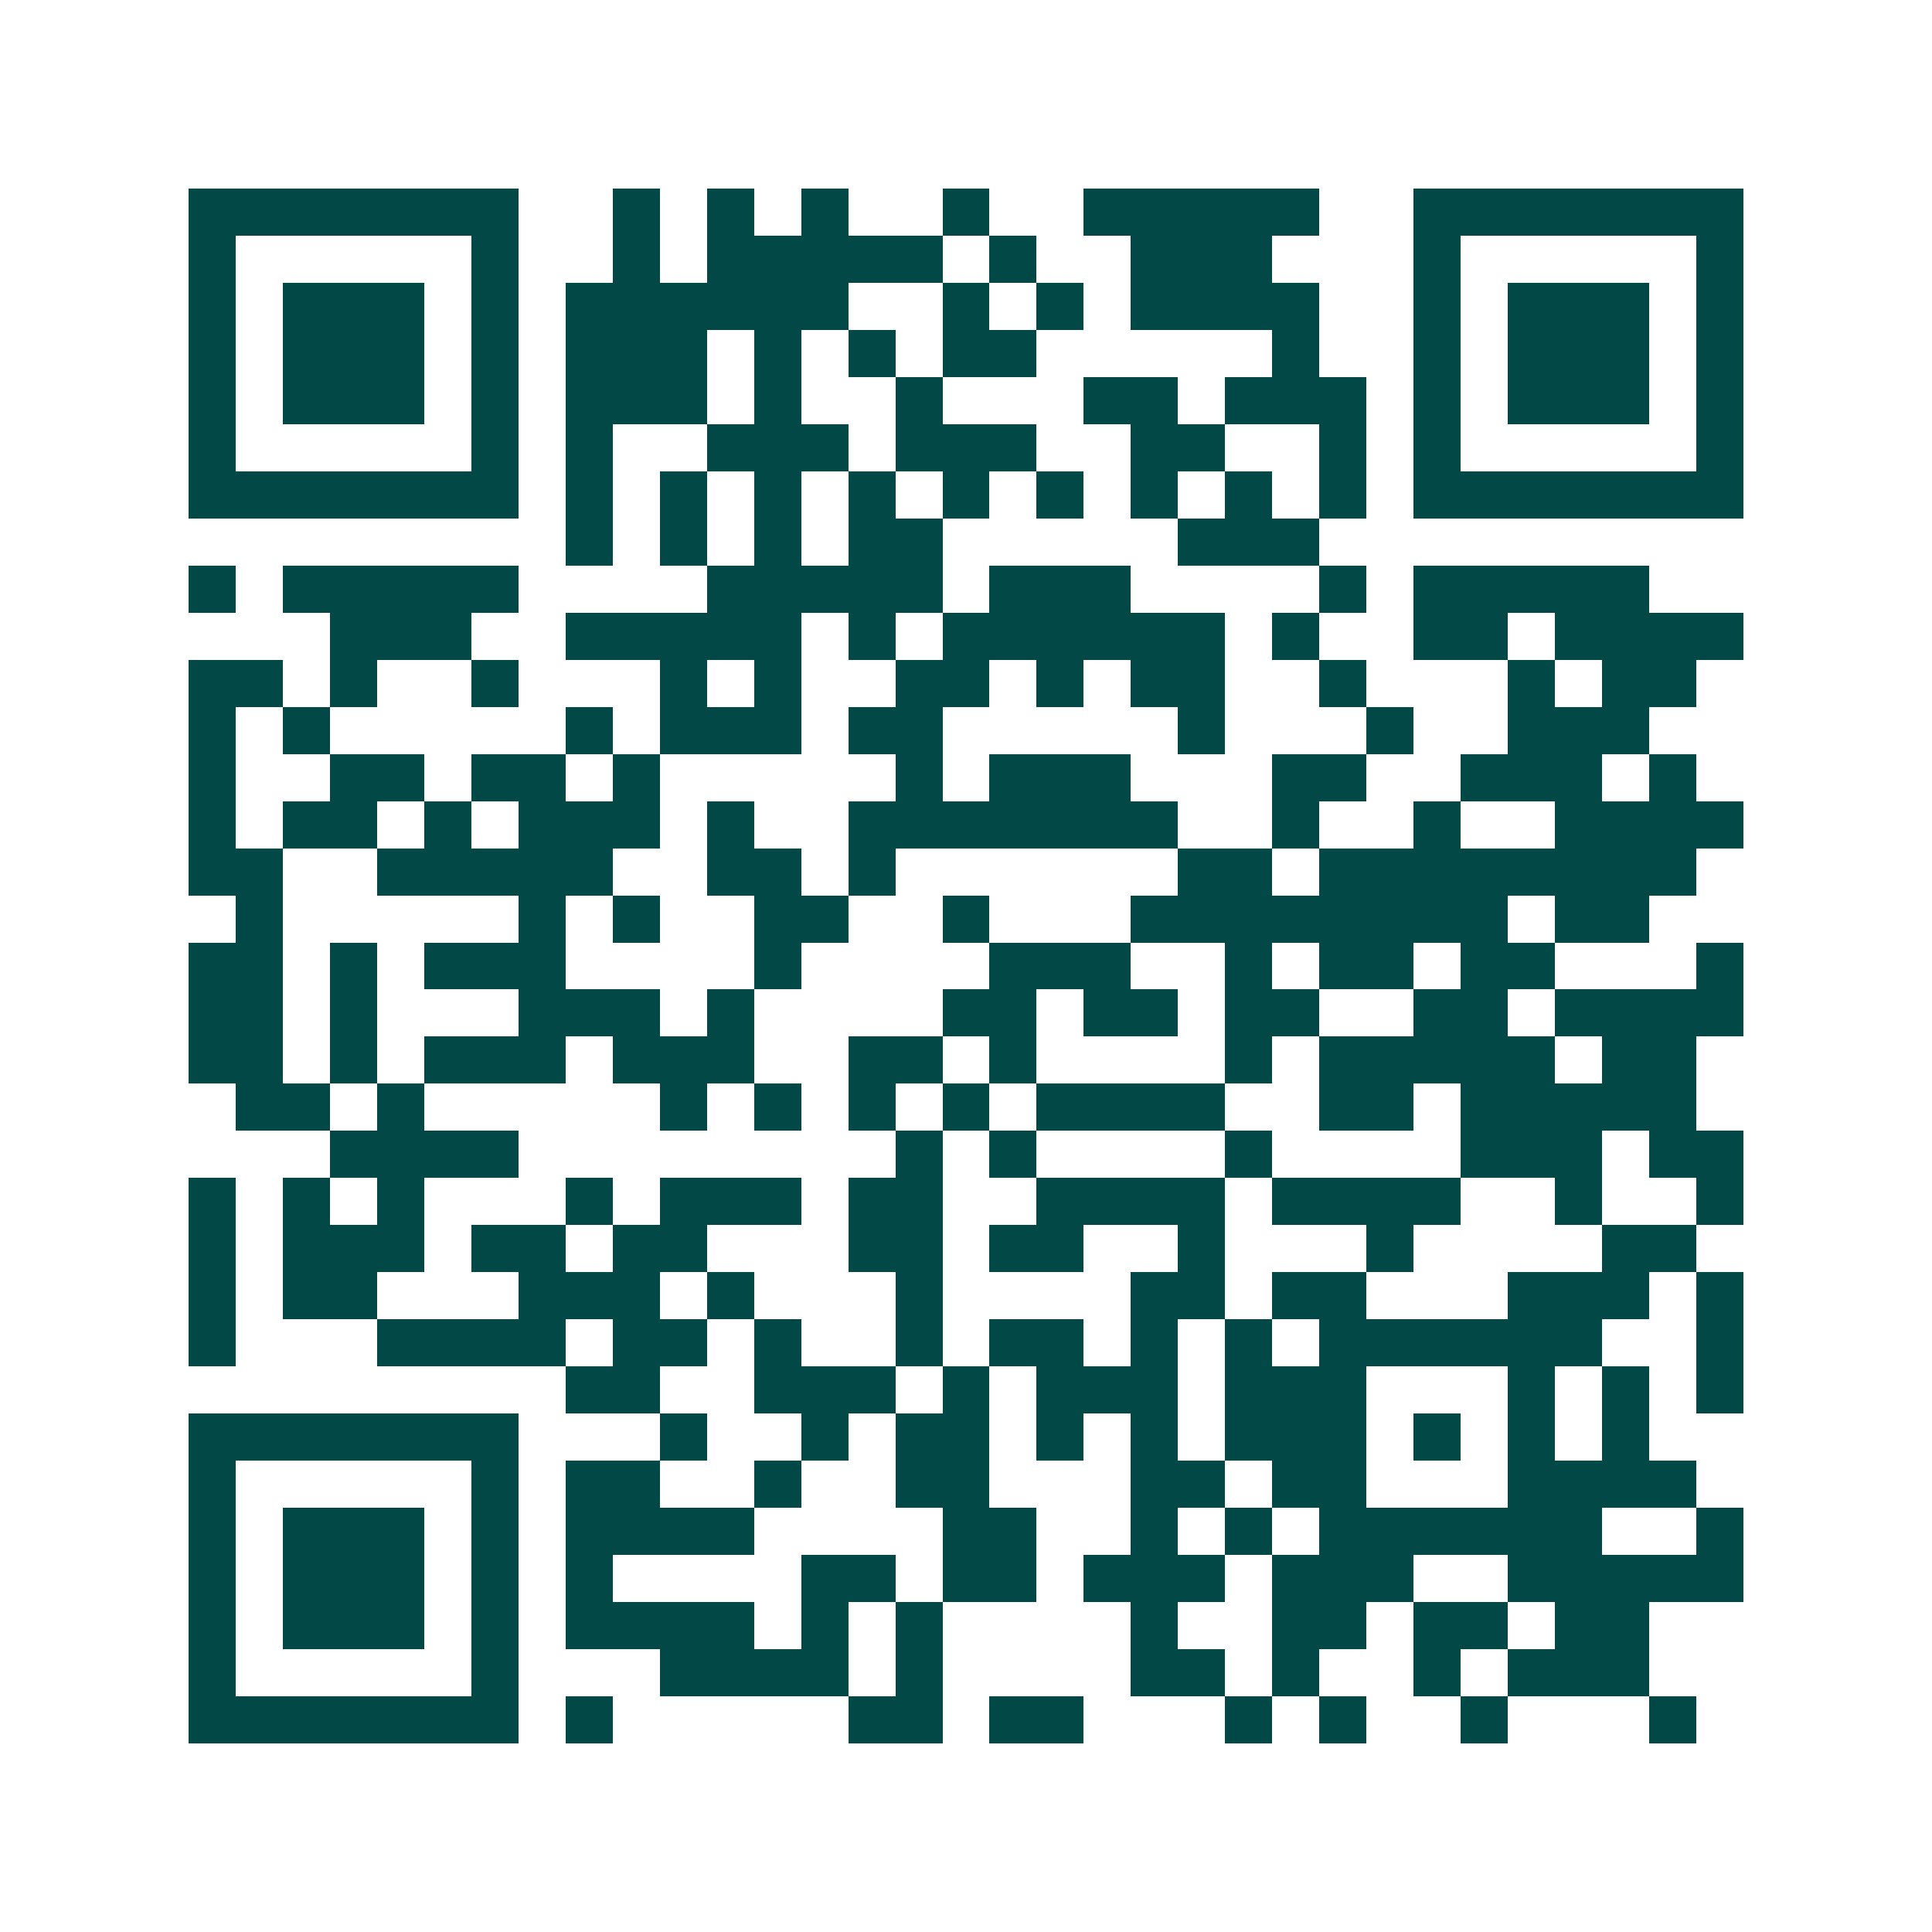 <svg xmlns="http://www.w3.org/2000/svg" width="200" height="200" viewBox="0 0 41 41" shape-rendering="crispEdges"><path fill="#ffffff" d="M0 0h41v41H0z"/><path stroke="#014847" d="M4 4.5h7m2 0h1m1 0h1m1 0h1m2 0h1m2 0h5m2 0h7M4 5.5h1m5 0h1m2 0h1m1 0h5m1 0h1m2 0h3m3 0h1m5 0h1M4 6.5h1m1 0h3m1 0h1m1 0h6m2 0h1m1 0h1m1 0h4m2 0h1m1 0h3m1 0h1M4 7.5h1m1 0h3m1 0h1m1 0h3m1 0h1m1 0h1m1 0h2m5 0h1m2 0h1m1 0h3m1 0h1M4 8.5h1m1 0h3m1 0h1m1 0h3m1 0h1m2 0h1m3 0h2m1 0h3m1 0h1m1 0h3m1 0h1M4 9.5h1m5 0h1m1 0h1m2 0h3m1 0h3m2 0h2m2 0h1m1 0h1m5 0h1M4 10.5h7m1 0h1m1 0h1m1 0h1m1 0h1m1 0h1m1 0h1m1 0h1m1 0h1m1 0h1m1 0h7M12 11.5h1m1 0h1m1 0h1m1 0h2m5 0h3M4 12.5h1m1 0h5m4 0h5m1 0h3m4 0h1m1 0h5M7 13.5h3m2 0h5m1 0h1m1 0h6m1 0h1m2 0h2m1 0h4M4 14.5h2m1 0h1m2 0h1m3 0h1m1 0h1m2 0h2m1 0h1m1 0h2m2 0h1m3 0h1m1 0h2M4 15.5h1m1 0h1m5 0h1m1 0h3m1 0h2m5 0h1m3 0h1m2 0h3M4 16.5h1m2 0h2m1 0h2m1 0h1m5 0h1m1 0h3m3 0h2m2 0h3m1 0h1M4 17.5h1m1 0h2m1 0h1m1 0h3m1 0h1m2 0h7m2 0h1m2 0h1m2 0h4M4 18.5h2m2 0h5m2 0h2m1 0h1m6 0h2m1 0h8M5 19.5h1m5 0h1m1 0h1m2 0h2m2 0h1m3 0h8m1 0h2M4 20.5h2m1 0h1m1 0h3m4 0h1m4 0h3m2 0h1m1 0h2m1 0h2m3 0h1M4 21.5h2m1 0h1m3 0h3m1 0h1m4 0h2m1 0h2m1 0h2m2 0h2m1 0h4M4 22.5h2m1 0h1m1 0h3m1 0h3m2 0h2m1 0h1m4 0h1m1 0h5m1 0h2M5 23.5h2m1 0h1m5 0h1m1 0h1m1 0h1m1 0h1m1 0h4m2 0h2m1 0h5M7 24.5h4m8 0h1m1 0h1m4 0h1m4 0h3m1 0h2M4 25.5h1m1 0h1m1 0h1m3 0h1m1 0h3m1 0h2m2 0h4m1 0h4m2 0h1m2 0h1M4 26.5h1m1 0h3m1 0h2m1 0h2m3 0h2m1 0h2m2 0h1m3 0h1m4 0h2M4 27.5h1m1 0h2m3 0h3m1 0h1m3 0h1m4 0h2m1 0h2m3 0h3m1 0h1M4 28.5h1m3 0h4m1 0h2m1 0h1m2 0h1m1 0h2m1 0h1m1 0h1m1 0h6m2 0h1M12 29.5h2m2 0h3m1 0h1m1 0h3m1 0h3m3 0h1m1 0h1m1 0h1M4 30.5h7m3 0h1m2 0h1m1 0h2m1 0h1m1 0h1m1 0h3m1 0h1m1 0h1m1 0h1M4 31.5h1m5 0h1m1 0h2m2 0h1m2 0h2m3 0h2m1 0h2m3 0h4M4 32.5h1m1 0h3m1 0h1m1 0h4m4 0h2m2 0h1m1 0h1m1 0h6m2 0h1M4 33.5h1m1 0h3m1 0h1m1 0h1m4 0h2m1 0h2m1 0h3m1 0h3m2 0h5M4 34.5h1m1 0h3m1 0h1m1 0h4m1 0h1m1 0h1m4 0h1m2 0h2m1 0h2m1 0h2M4 35.5h1m5 0h1m3 0h4m1 0h1m4 0h2m1 0h1m2 0h1m1 0h3M4 36.5h7m1 0h1m5 0h2m1 0h2m3 0h1m1 0h1m2 0h1m3 0h1"/></svg>
